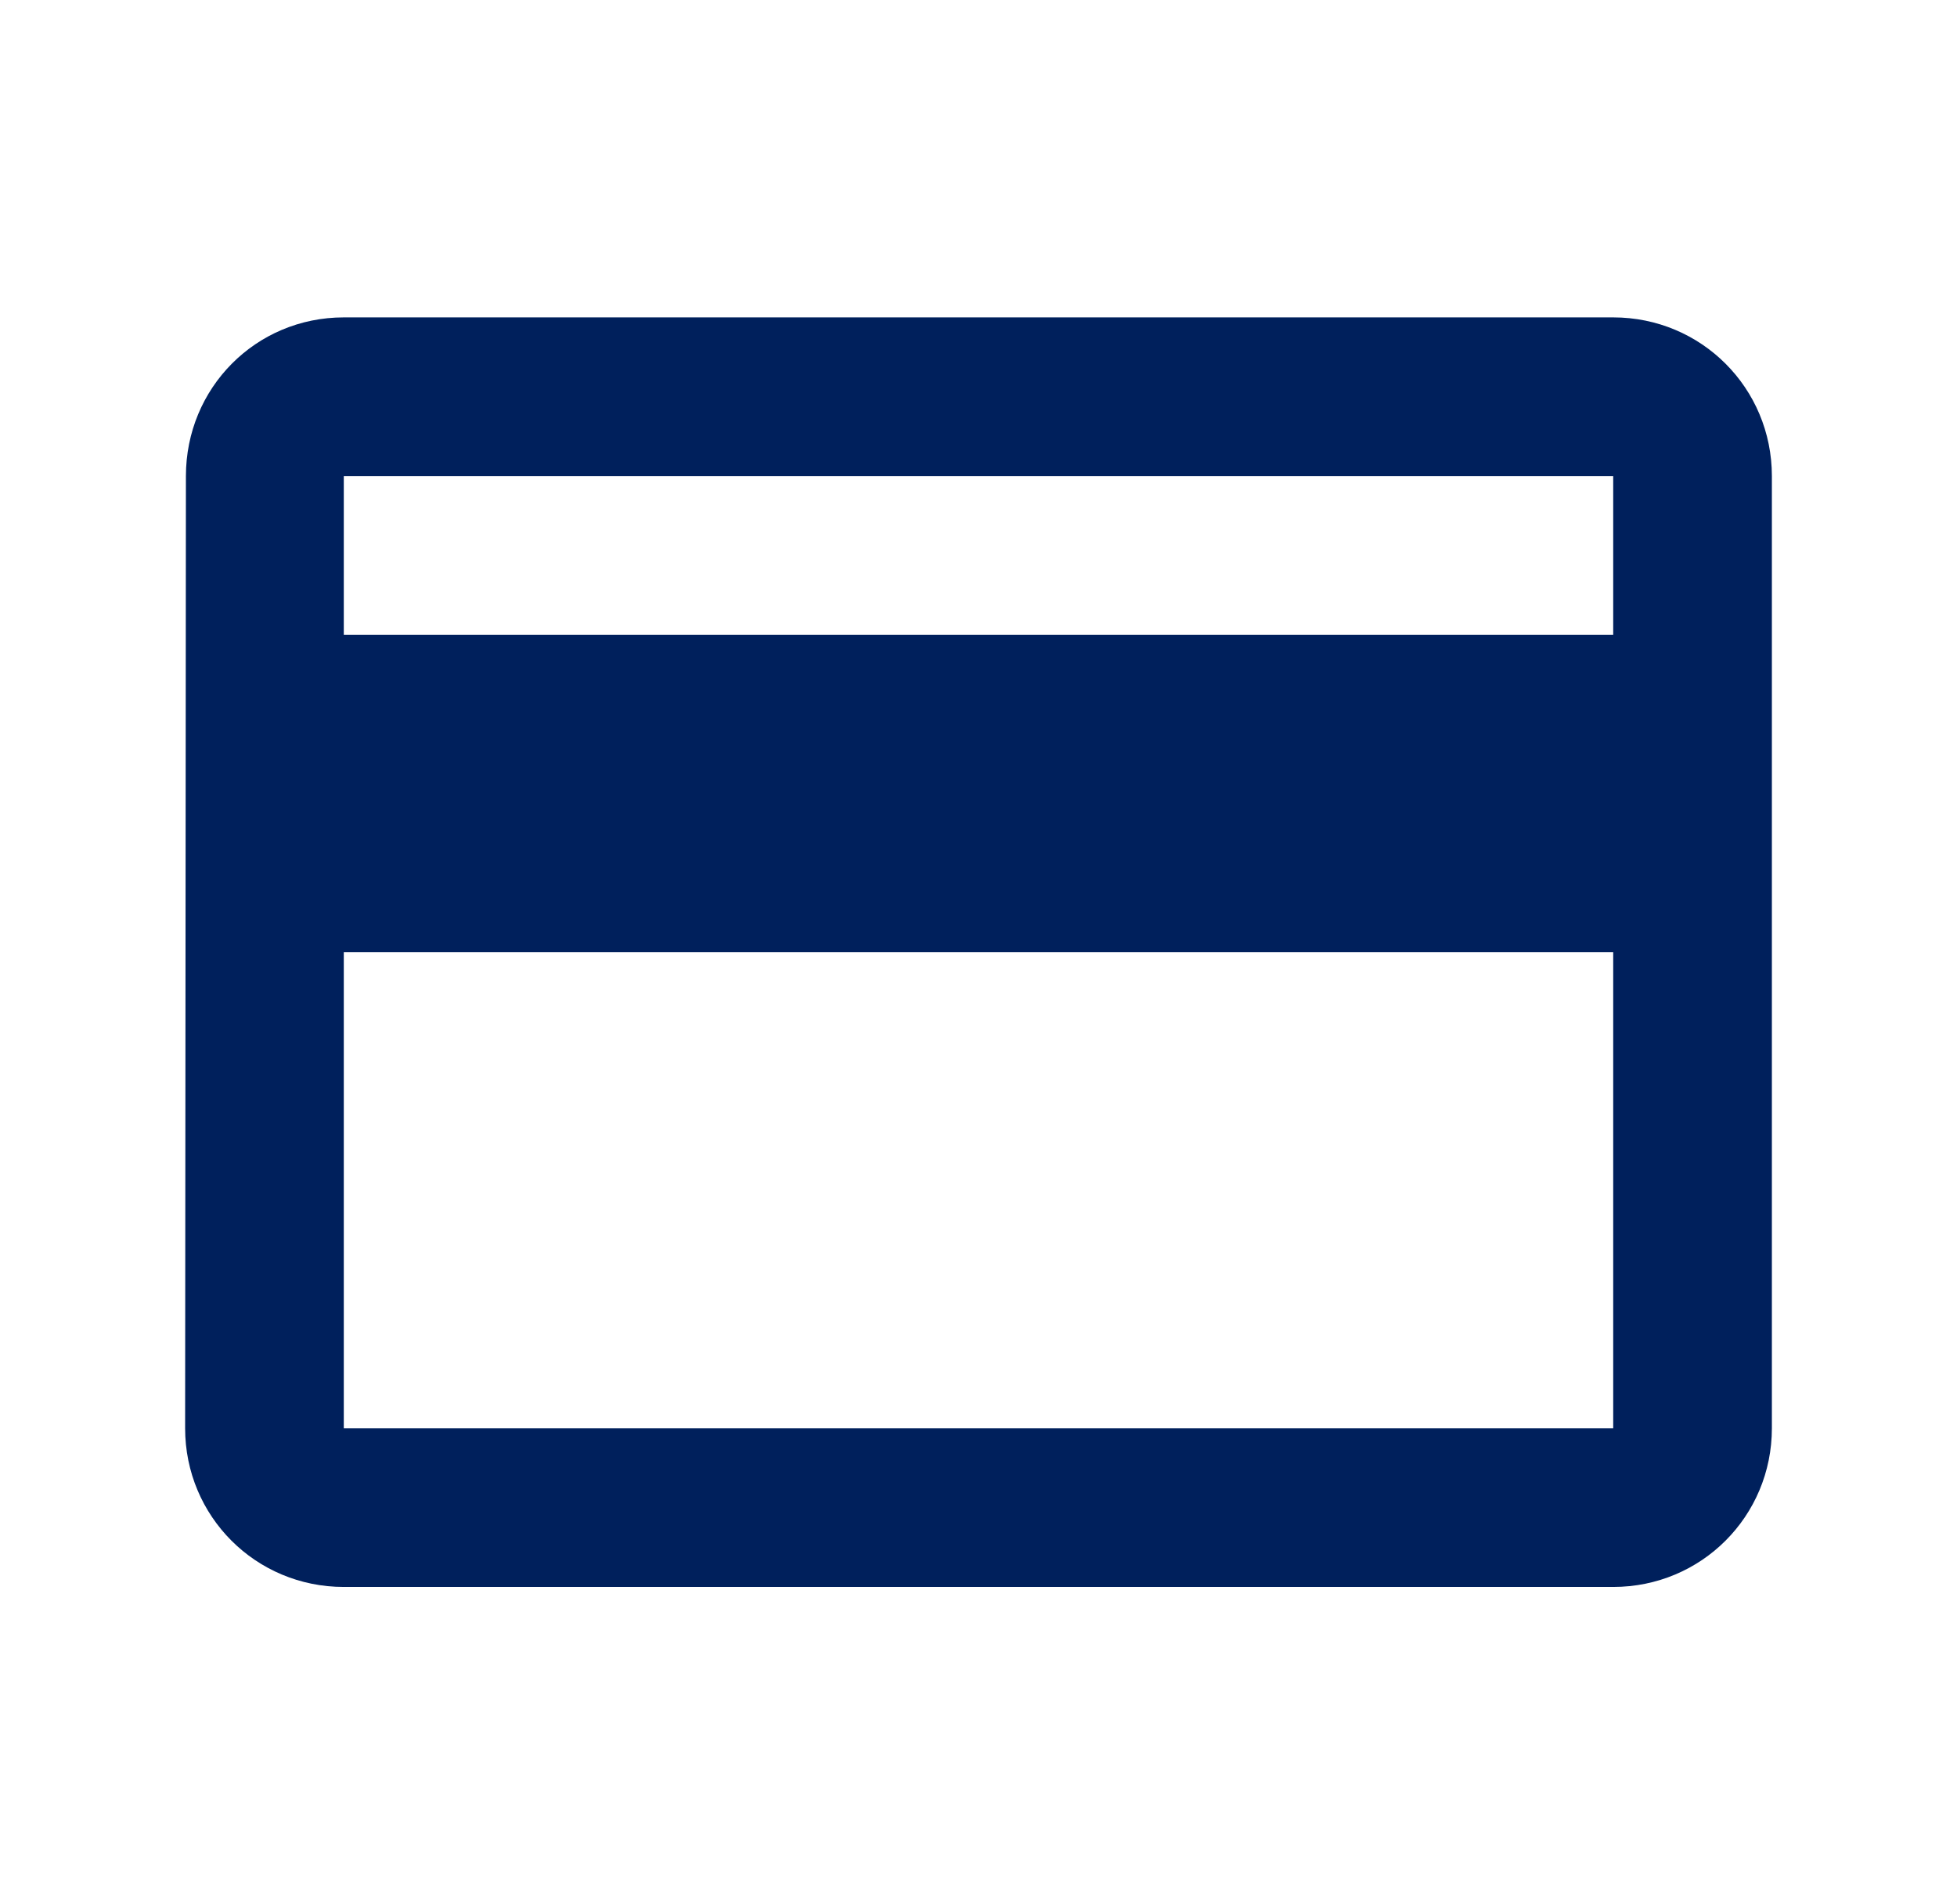 <svg width="37" height="36" viewBox="0 0 37 36" fill="none" xmlns="http://www.w3.org/2000/svg">
<path d="M30.5 6H6.5C4.835 6 3.515 7.335 3.515 9L3.5 27C3.5 28.665 4.835 30 6.5 30H30.5C32.165 30 33.5 28.665 33.5 27V9C33.5 7.335 32.165 6 30.5 6ZM30.5 27H6.5V18H30.5V27ZM30.5 12H6.5V9H30.5V12Z" fill="#00205C"/>
</svg>
